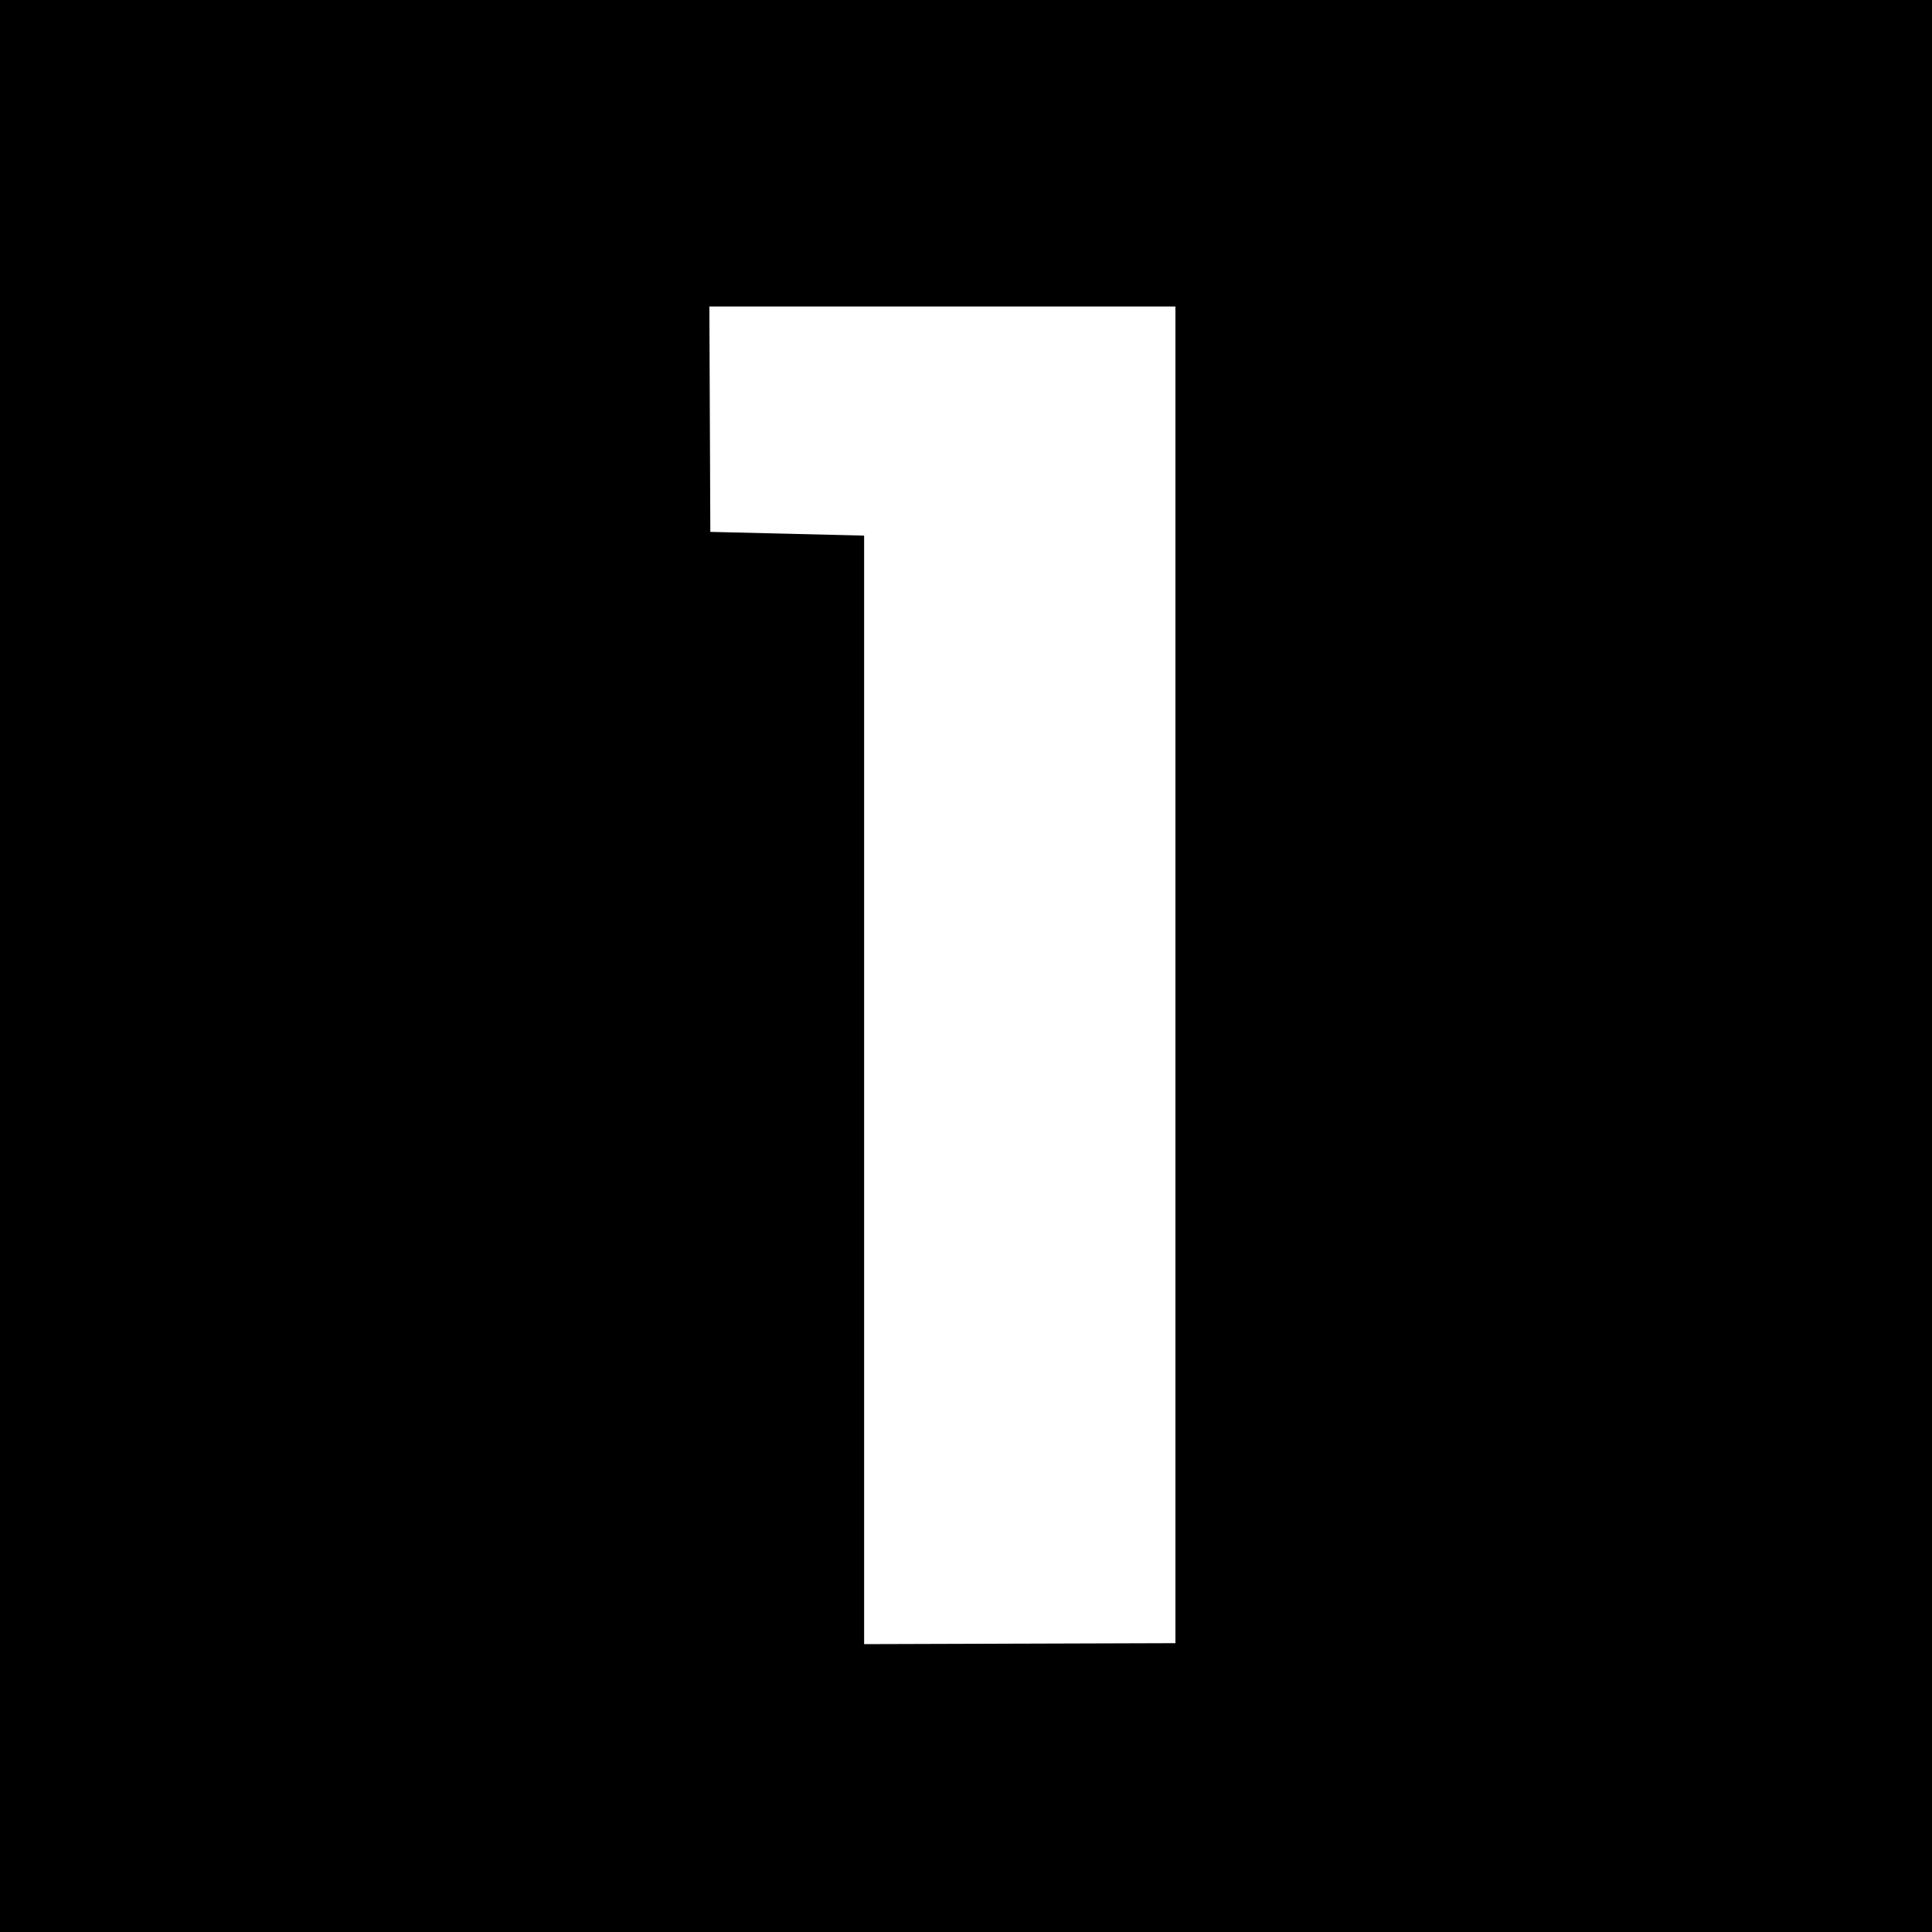 <svg xmlns="http://www.w3.org/2000/svg" width="30" height="30" viewBox="0 0 30 30">
  <g id="グループ_10562" data-name="グループ 10562" transform="translate(-440 -5100)">
    <rect id="長方形_10772" data-name="長方形 10772" width="30" height="30" transform="translate(440 5100)"/>
    <path id="パス_17585" data-name="パス 17585" d="M-2.642-10.327l-.015-3.5H4.58V6.929l-4.834.015V-10.269Z" transform="translate(453.672 5118.586)" fill="#fff"/>
  </g>
</svg>
